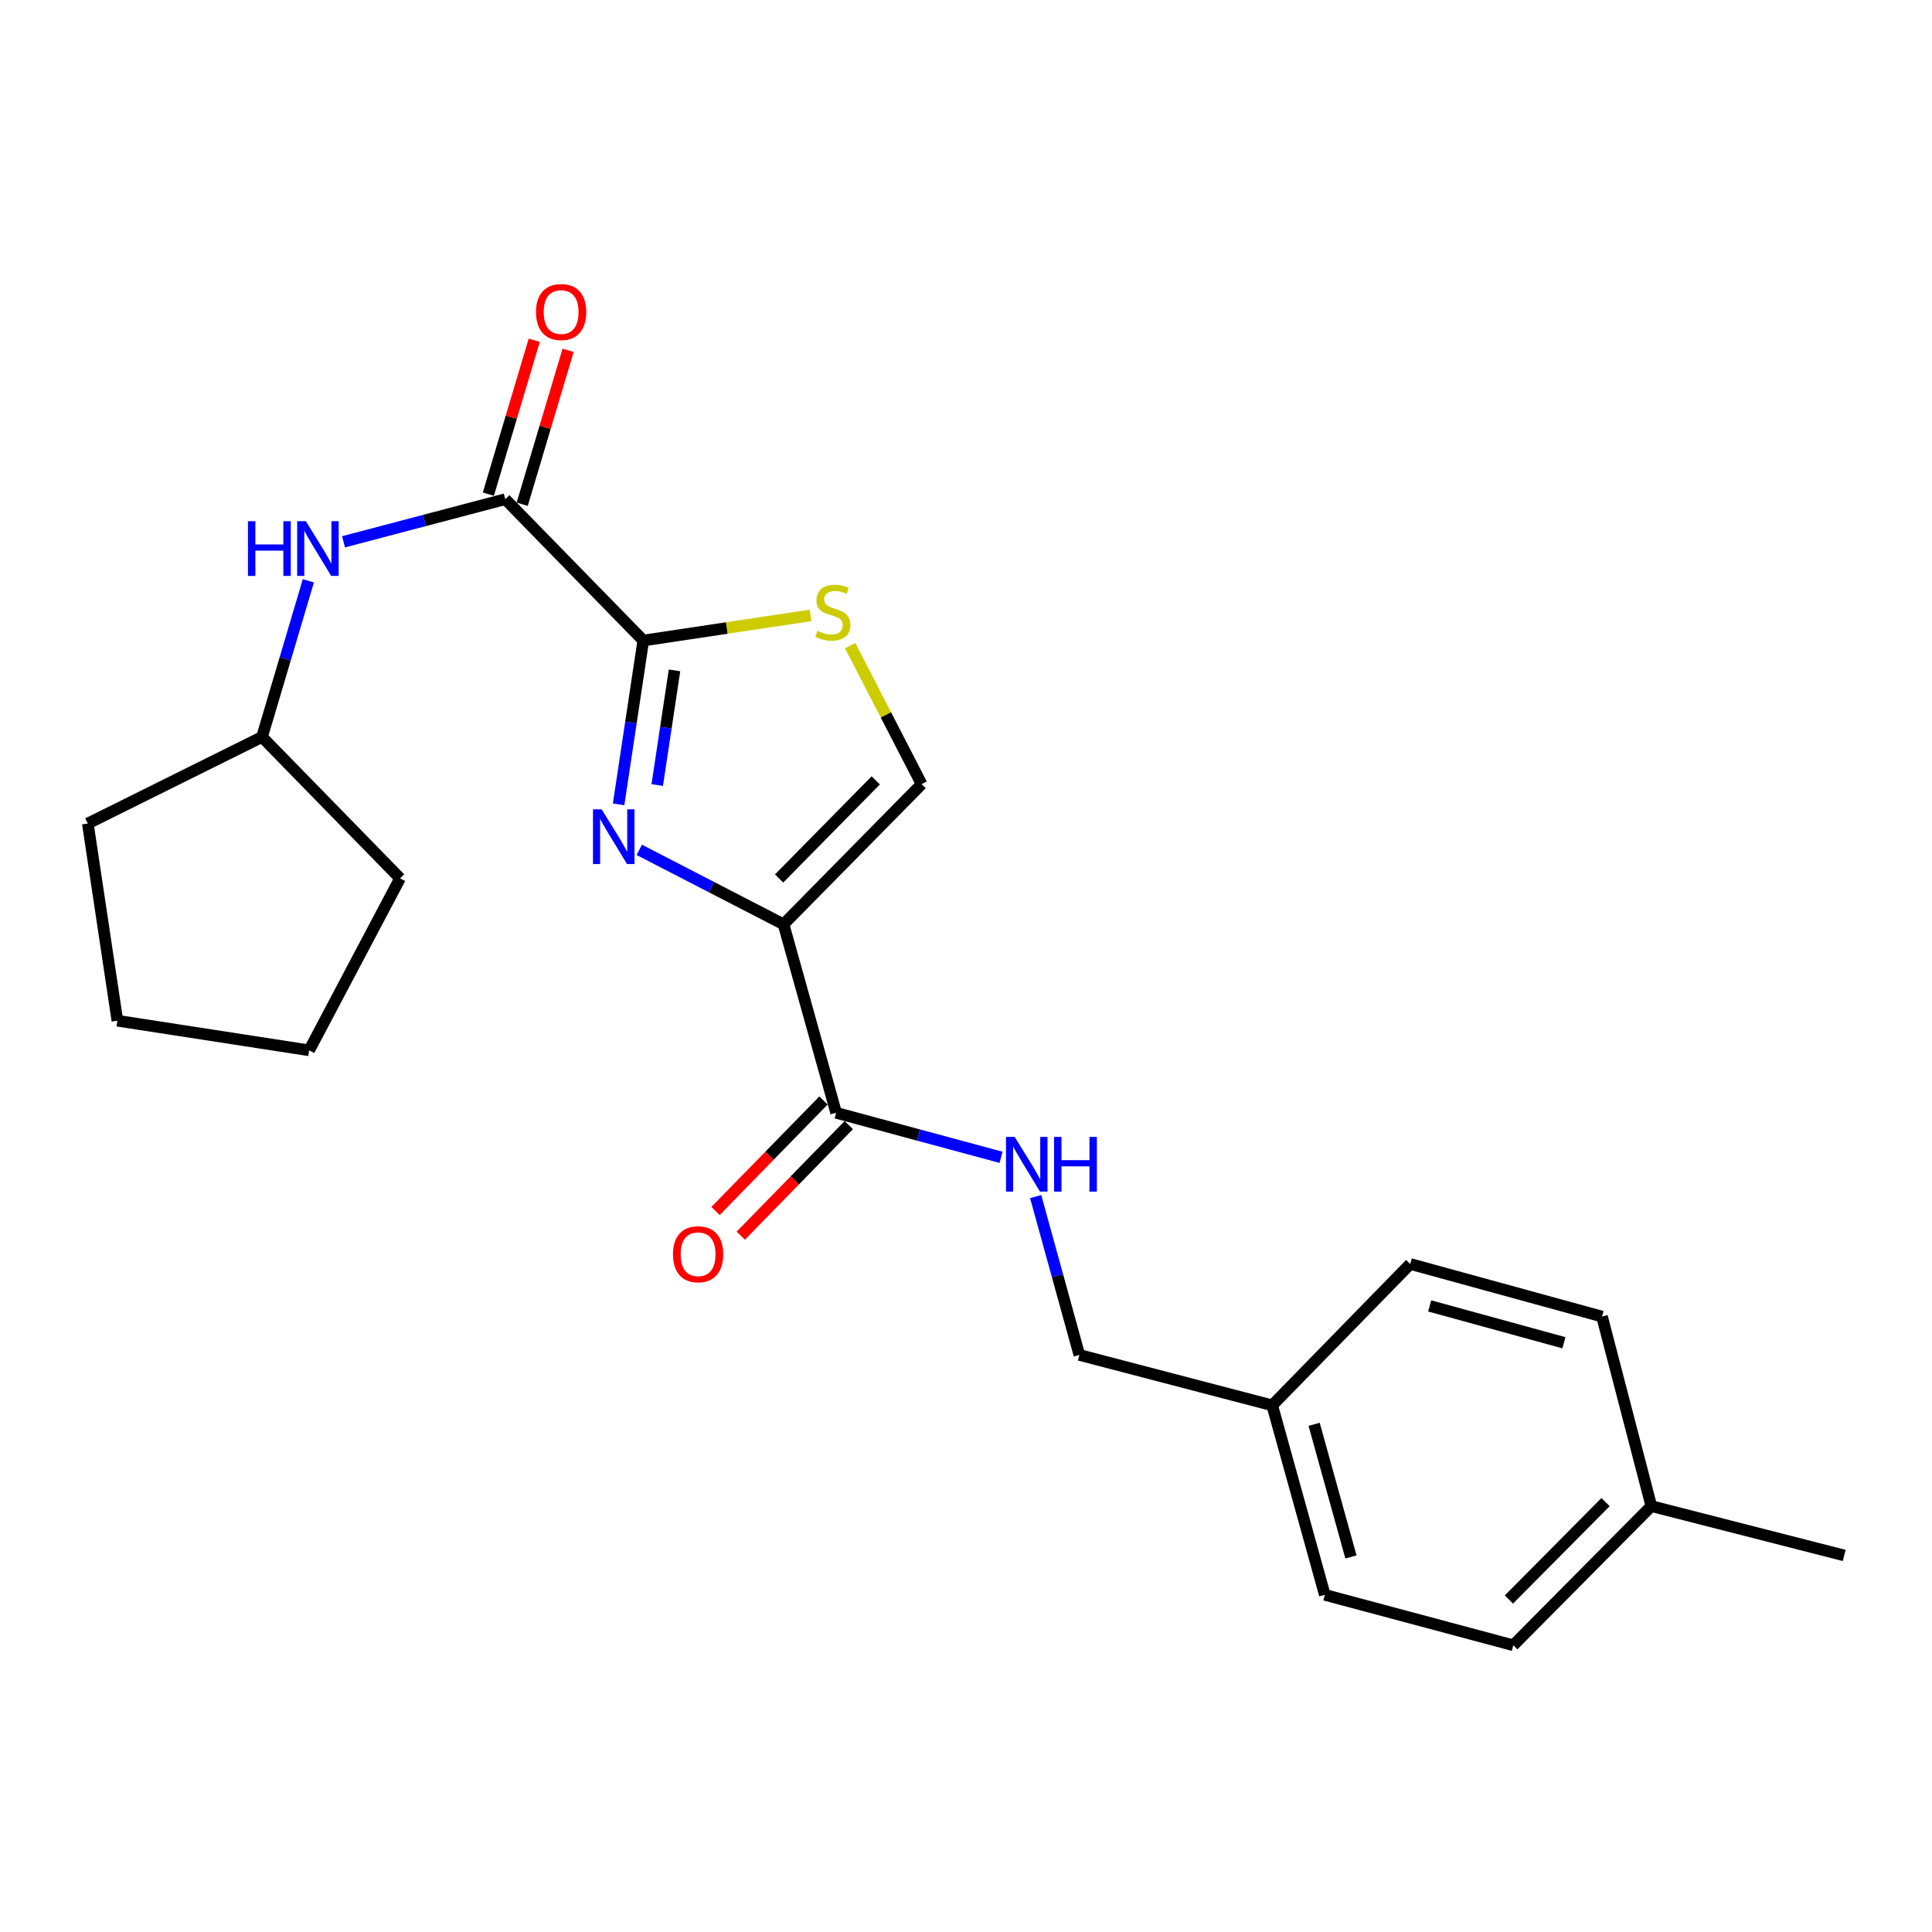 <?xml version='1.0' encoding='iso-8859-1'?>
<svg version='1.1' baseProfile='full'
              xmlns='http://www.w3.org/2000/svg'
                      xmlns:rdkit='http://www.rdkit.org/xml'
                      xmlns:xlink='http://www.w3.org/1999/xlink'
                  xml:space='preserve'
width='1000px' height='1000px' viewBox='0 0 1000 1000'>
<!-- END OF HEADER -->
<rect style='opacity:1.0;fill:#FFFFFF;stroke:none' width='1000' height='1000' x='0' y='0'> </rect>
<path class='bond-0' d='M 405.565,478.416 L 368.224,459.146' style='fill:none;fill-rule:evenodd;stroke:#000000;stroke-width:6px;stroke-linecap:butt;stroke-linejoin:miter;stroke-opacity:1' />
<path class='bond-0' d='M 368.224,459.146 L 330.883,439.876' style='fill:none;fill-rule:evenodd;stroke:#0000FF;stroke-width:6px;stroke-linecap:butt;stroke-linejoin:miter;stroke-opacity:1' />
<path class='bond-4' d='M 405.565,478.416 L 432.784,575.98' style='fill:none;fill-rule:evenodd;stroke:#000000;stroke-width:6px;stroke-linecap:butt;stroke-linejoin:miter;stroke-opacity:1' />
<path class='bond-5' d='M 405.565,478.416 L 477.036,405.868' style='fill:none;fill-rule:evenodd;stroke:#000000;stroke-width:6px;stroke-linecap:butt;stroke-linejoin:miter;stroke-opacity:1' />
<path class='bond-5' d='M 403.262,454.704 L 453.292,403.92' style='fill:none;fill-rule:evenodd;stroke:#000000;stroke-width:6px;stroke-linecap:butt;stroke-linejoin:miter;stroke-opacity:1' />
<path class='bond-1' d='M 320.19,416.331 L 326.578,373.937' style='fill:none;fill-rule:evenodd;stroke:#0000FF;stroke-width:6px;stroke-linecap:butt;stroke-linejoin:miter;stroke-opacity:1' />
<path class='bond-1' d='M 326.578,373.937 L 332.966,331.543' style='fill:none;fill-rule:evenodd;stroke:#000000;stroke-width:6px;stroke-linecap:butt;stroke-linejoin:miter;stroke-opacity:1' />
<path class='bond-1' d='M 340.184,406.336 L 344.656,376.66' style='fill:none;fill-rule:evenodd;stroke:#0000FF;stroke-width:6px;stroke-linecap:butt;stroke-linejoin:miter;stroke-opacity:1' />
<path class='bond-1' d='M 344.656,376.66 L 349.127,346.985' style='fill:none;fill-rule:evenodd;stroke:#000000;stroke-width:6px;stroke-linecap:butt;stroke-linejoin:miter;stroke-opacity:1' />
<path class='bond-2' d='M 332.966,331.543 L 261.535,258.385' style='fill:none;fill-rule:evenodd;stroke:#000000;stroke-width:6px;stroke-linecap:butt;stroke-linejoin:miter;stroke-opacity:1' />
<path class='bond-23' d='M 332.966,331.543 L 376.242,325.042' style='fill:none;fill-rule:evenodd;stroke:#000000;stroke-width:6px;stroke-linecap:butt;stroke-linejoin:miter;stroke-opacity:1' />
<path class='bond-23' d='M 376.242,325.042 L 419.517,318.542' style='fill:none;fill-rule:evenodd;stroke:#CCCC00;stroke-width:6px;stroke-linecap:butt;stroke-linejoin:miter;stroke-opacity:1' />
<path class='bond-6' d='M 261.535,258.385 L 219.671,269.412' style='fill:none;fill-rule:evenodd;stroke:#000000;stroke-width:6px;stroke-linecap:butt;stroke-linejoin:miter;stroke-opacity:1' />
<path class='bond-6' d='M 219.671,269.412 L 177.807,280.439' style='fill:none;fill-rule:evenodd;stroke:#0000FF;stroke-width:6px;stroke-linecap:butt;stroke-linejoin:miter;stroke-opacity:1' />
<path class='bond-8' d='M 270.295,260.997 L 282.17,221.164' style='fill:none;fill-rule:evenodd;stroke:#000000;stroke-width:6px;stroke-linecap:butt;stroke-linejoin:miter;stroke-opacity:1' />
<path class='bond-8' d='M 282.17,221.164 L 294.046,181.332' style='fill:none;fill-rule:evenodd;stroke:#FF0000;stroke-width:6px;stroke-linecap:butt;stroke-linejoin:miter;stroke-opacity:1' />
<path class='bond-8' d='M 252.775,255.773 L 264.65,215.941' style='fill:none;fill-rule:evenodd;stroke:#000000;stroke-width:6px;stroke-linecap:butt;stroke-linejoin:miter;stroke-opacity:1' />
<path class='bond-8' d='M 264.65,215.941 L 276.526,176.108' style='fill:none;fill-rule:evenodd;stroke:#FF0000;stroke-width:6px;stroke-linecap:butt;stroke-linejoin:miter;stroke-opacity:1' />
<path class='bond-3' d='M 440.049,334.191 L 458.543,370.029' style='fill:none;fill-rule:evenodd;stroke:#CCCC00;stroke-width:6px;stroke-linecap:butt;stroke-linejoin:miter;stroke-opacity:1' />
<path class='bond-3' d='M 458.543,370.029 L 477.036,405.868' style='fill:none;fill-rule:evenodd;stroke:#000000;stroke-width:6px;stroke-linecap:butt;stroke-linejoin:miter;stroke-opacity:1' />
<path class='bond-7' d='M 432.784,575.98 L 475.467,587.505' style='fill:none;fill-rule:evenodd;stroke:#000000;stroke-width:6px;stroke-linecap:butt;stroke-linejoin:miter;stroke-opacity:1' />
<path class='bond-7' d='M 475.467,587.505 L 518.15,599.03' style='fill:none;fill-rule:evenodd;stroke:#0000FF;stroke-width:6px;stroke-linecap:butt;stroke-linejoin:miter;stroke-opacity:1' />
<path class='bond-9' d='M 426.246,569.592 L 398.298,598.199' style='fill:none;fill-rule:evenodd;stroke:#000000;stroke-width:6px;stroke-linecap:butt;stroke-linejoin:miter;stroke-opacity:1' />
<path class='bond-9' d='M 398.298,598.199 L 370.351,626.806' style='fill:none;fill-rule:evenodd;stroke:#FF0000;stroke-width:6px;stroke-linecap:butt;stroke-linejoin:miter;stroke-opacity:1' />
<path class='bond-9' d='M 439.323,582.368 L 411.375,610.975' style='fill:none;fill-rule:evenodd;stroke:#000000;stroke-width:6px;stroke-linecap:butt;stroke-linejoin:miter;stroke-opacity:1' />
<path class='bond-9' d='M 411.375,610.975 L 383.428,639.582' style='fill:none;fill-rule:evenodd;stroke:#FF0000;stroke-width:6px;stroke-linecap:butt;stroke-linejoin:miter;stroke-opacity:1' />
<path class='bond-12' d='M 159.604,300.632 L 147.614,341.042' style='fill:none;fill-rule:evenodd;stroke:#0000FF;stroke-width:6px;stroke-linecap:butt;stroke-linejoin:miter;stroke-opacity:1' />
<path class='bond-12' d='M 147.614,341.042 L 135.624,381.452' style='fill:none;fill-rule:evenodd;stroke:#000000;stroke-width:6px;stroke-linecap:butt;stroke-linejoin:miter;stroke-opacity:1' />
<path class='bond-10' d='M 536.058,619.34 L 547.366,660.326' style='fill:none;fill-rule:evenodd;stroke:#0000FF;stroke-width:6px;stroke-linecap:butt;stroke-linejoin:miter;stroke-opacity:1' />
<path class='bond-10' d='M 547.366,660.326 L 558.674,701.311' style='fill:none;fill-rule:evenodd;stroke:#000000;stroke-width:6px;stroke-linecap:butt;stroke-linejoin:miter;stroke-opacity:1' />
<path class='bond-11' d='M 558.674,701.311 L 658.493,727.404' style='fill:none;fill-rule:evenodd;stroke:#000000;stroke-width:6px;stroke-linecap:butt;stroke-linejoin:miter;stroke-opacity:1' />
<path class='bond-14' d='M 658.493,727.404 L 729.944,654.226' style='fill:none;fill-rule:evenodd;stroke:#000000;stroke-width:6px;stroke-linecap:butt;stroke-linejoin:miter;stroke-opacity:1' />
<path class='bond-15' d='M 658.493,727.404 L 685.722,825.485' style='fill:none;fill-rule:evenodd;stroke:#000000;stroke-width:6px;stroke-linecap:butt;stroke-linejoin:miter;stroke-opacity:1' />
<path class='bond-15' d='M 680.193,737.225 L 699.253,805.882' style='fill:none;fill-rule:evenodd;stroke:#000000;stroke-width:6px;stroke-linecap:butt;stroke-linejoin:miter;stroke-opacity:1' />
<path class='bond-19' d='M 135.624,381.452 L 45.455,426.252' style='fill:none;fill-rule:evenodd;stroke:#000000;stroke-width:6px;stroke-linecap:butt;stroke-linejoin:miter;stroke-opacity:1' />
<path class='bond-20' d='M 135.624,381.452 L 207.075,454.63' style='fill:none;fill-rule:evenodd;stroke:#000000;stroke-width:6px;stroke-linecap:butt;stroke-linejoin:miter;stroke-opacity:1' />
<path class='bond-13' d='M 854.727,779.557 L 783.276,851.587' style='fill:none;fill-rule:evenodd;stroke:#000000;stroke-width:6px;stroke-linecap:butt;stroke-linejoin:miter;stroke-opacity:1' />
<path class='bond-13' d='M 831.03,777.487 L 781.014,827.908' style='fill:none;fill-rule:evenodd;stroke:#000000;stroke-width:6px;stroke-linecap:butt;stroke-linejoin:miter;stroke-opacity:1' />
<path class='bond-18' d='M 854.727,779.557 L 954.545,805.091' style='fill:none;fill-rule:evenodd;stroke:#000000;stroke-width:6px;stroke-linecap:butt;stroke-linejoin:miter;stroke-opacity:1' />
<path class='bond-24' d='M 854.727,779.557 L 829.204,681.455' style='fill:none;fill-rule:evenodd;stroke:#000000;stroke-width:6px;stroke-linecap:butt;stroke-linejoin:miter;stroke-opacity:1' />
<path class='bond-17' d='M 729.944,654.226 L 829.204,681.455' style='fill:none;fill-rule:evenodd;stroke:#000000;stroke-width:6px;stroke-linecap:butt;stroke-linejoin:miter;stroke-opacity:1' />
<path class='bond-17' d='M 739.996,675.941 L 809.478,695.001' style='fill:none;fill-rule:evenodd;stroke:#000000;stroke-width:6px;stroke-linecap:butt;stroke-linejoin:miter;stroke-opacity:1' />
<path class='bond-16' d='M 685.722,825.485 L 783.276,851.587' style='fill:none;fill-rule:evenodd;stroke:#000000;stroke-width:6px;stroke-linecap:butt;stroke-linejoin:miter;stroke-opacity:1' />
<path class='bond-22' d='M 45.455,426.252 L 60.76,528.325' style='fill:none;fill-rule:evenodd;stroke:#000000;stroke-width:6px;stroke-linecap:butt;stroke-linejoin:miter;stroke-opacity:1' />
<path class='bond-21' d='M 207.075,454.63 L 160.02,543.652' style='fill:none;fill-rule:evenodd;stroke:#000000;stroke-width:6px;stroke-linecap:butt;stroke-linejoin:miter;stroke-opacity:1' />
<path class='bond-25' d='M 160.02,543.652 L 60.76,528.325' style='fill:none;fill-rule:evenodd;stroke:#000000;stroke-width:6px;stroke-linecap:butt;stroke-linejoin:miter;stroke-opacity:1' />
<path  class='atom-1' d='M 311.41 418.897
L 320.69 433.897
Q 321.61 435.377, 323.09 438.057
Q 324.57 440.737, 324.65 440.897
L 324.65 418.897
L 328.41 418.897
L 328.41 447.217
L 324.53 447.217
L 314.57 430.817
Q 313.41 428.897, 312.17 426.697
Q 310.97 424.497, 310.61 423.817
L 310.61 447.217
L 306.93 447.217
L 306.93 418.897
L 311.41 418.897
' fill='#0000FF'/>
<path  class='atom-4' d='M 423.078 326.525
Q 423.398 326.645, 424.718 327.205
Q 426.038 327.765, 427.478 328.125
Q 428.958 328.445, 430.398 328.445
Q 433.078 328.445, 434.638 327.165
Q 436.198 325.845, 436.198 323.565
Q 436.198 322.005, 435.398 321.045
Q 434.638 320.085, 433.438 319.565
Q 432.238 319.045, 430.238 318.445
Q 427.718 317.685, 426.198 316.965
Q 424.718 316.245, 423.638 314.725
Q 422.598 313.205, 422.598 310.645
Q 422.598 307.085, 424.998 304.885
Q 427.438 302.685, 432.238 302.685
Q 435.518 302.685, 439.238 304.245
L 438.318 307.325
Q 434.918 305.925, 432.358 305.925
Q 429.598 305.925, 428.078 307.085
Q 426.558 308.205, 426.598 310.165
Q 426.598 311.685, 427.358 312.605
Q 428.158 313.525, 429.278 314.045
Q 430.438 314.565, 432.358 315.165
Q 434.918 315.965, 436.438 316.765
Q 437.958 317.565, 439.038 319.205
Q 440.158 320.805, 440.158 323.565
Q 440.158 327.485, 437.518 329.605
Q 434.918 331.685, 430.558 331.685
Q 428.038 331.685, 426.118 331.125
Q 424.238 330.605, 421.998 329.685
L 423.078 326.525
' fill='#CCCC00'/>
<path  class='atom-7' d='M 128.34 269.769
L 132.18 269.769
L 132.18 281.809
L 146.66 281.809
L 146.66 269.769
L 150.5 269.769
L 150.5 298.089
L 146.66 298.089
L 146.66 285.009
L 132.18 285.009
L 132.18 298.089
L 128.34 298.089
L 128.34 269.769
' fill='#0000FF'/>
<path  class='atom-7' d='M 158.3 269.769
L 167.58 284.769
Q 168.5 286.249, 169.98 288.929
Q 171.46 291.609, 171.54 291.769
L 171.54 269.769
L 175.3 269.769
L 175.3 298.089
L 171.42 298.089
L 161.46 281.689
Q 160.3 279.769, 159.06 277.569
Q 157.86 275.369, 157.5 274.689
L 157.5 298.089
L 153.82 298.089
L 153.82 269.769
L 158.3 269.769
' fill='#0000FF'/>
<path  class='atom-8' d='M 525.185 588.46
L 534.465 603.46
Q 535.385 604.94, 536.865 607.62
Q 538.345 610.3, 538.425 610.46
L 538.425 588.46
L 542.185 588.46
L 542.185 616.78
L 538.305 616.78
L 528.345 600.38
Q 527.185 598.46, 525.945 596.26
Q 524.745 594.06, 524.385 593.38
L 524.385 616.78
L 520.705 616.78
L 520.705 588.46
L 525.185 588.46
' fill='#0000FF'/>
<path  class='atom-8' d='M 545.585 588.46
L 549.425 588.46
L 549.425 600.5
L 563.905 600.5
L 563.905 588.46
L 567.745 588.46
L 567.745 616.78
L 563.905 616.78
L 563.905 603.7
L 549.425 603.7
L 549.425 616.78
L 545.585 616.78
L 545.585 588.46
' fill='#0000FF'/>
<path  class='atom-9' d='M 277.44 161.511
Q 277.44 154.711, 280.8 150.911
Q 284.16 147.111, 290.44 147.111
Q 296.72 147.111, 300.08 150.911
Q 303.44 154.711, 303.44 161.511
Q 303.44 168.391, 300.04 172.311
Q 296.64 176.191, 290.44 176.191
Q 284.2 176.191, 280.8 172.311
Q 277.44 168.431, 277.44 161.511
M 290.44 172.991
Q 294.76 172.991, 297.08 170.111
Q 299.44 167.191, 299.44 161.511
Q 299.44 155.951, 297.08 153.151
Q 294.76 150.311, 290.44 150.311
Q 286.12 150.311, 283.76 153.111
Q 281.44 155.911, 281.44 161.511
Q 281.44 167.231, 283.76 170.111
Q 286.12 172.991, 290.44 172.991
' fill='#FF0000'/>
<path  class='atom-10' d='M 348.333 649.197
Q 348.333 642.397, 351.693 638.597
Q 355.053 634.797, 361.333 634.797
Q 367.613 634.797, 370.973 638.597
Q 374.333 642.397, 374.333 649.197
Q 374.333 656.077, 370.933 659.997
Q 367.533 663.877, 361.333 663.877
Q 355.093 663.877, 351.693 659.997
Q 348.333 656.117, 348.333 649.197
M 361.333 660.677
Q 365.653 660.677, 367.973 657.797
Q 370.333 654.877, 370.333 649.197
Q 370.333 643.637, 367.973 640.837
Q 365.653 637.997, 361.333 637.997
Q 357.013 637.997, 354.653 640.797
Q 352.333 643.597, 352.333 649.197
Q 352.333 654.917, 354.653 657.797
Q 357.013 660.677, 361.333 660.677
' fill='#FF0000'/>
</svg>
